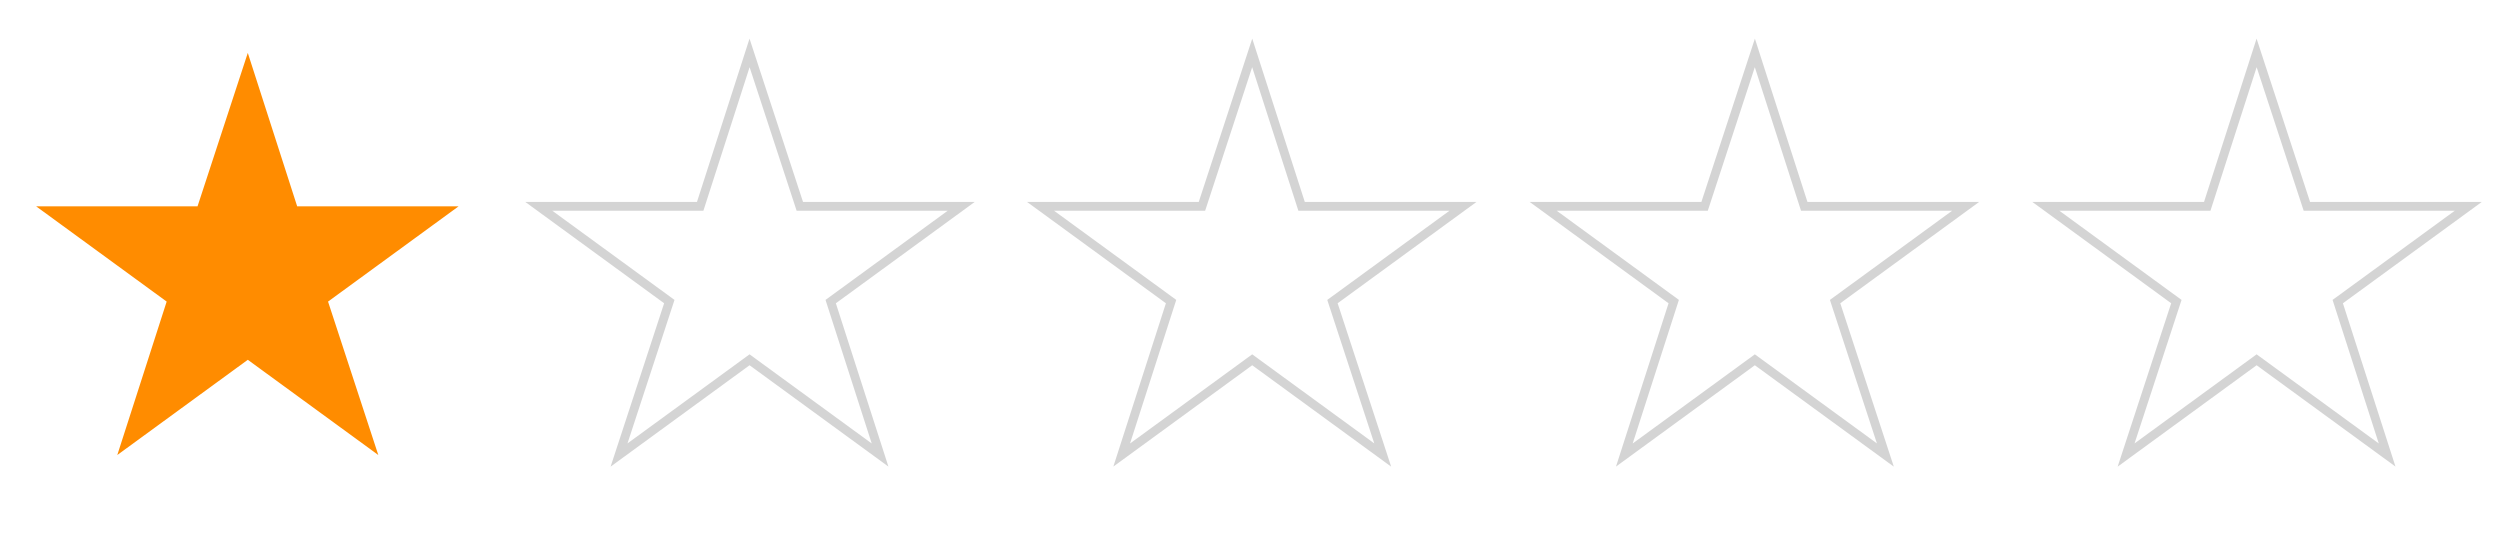<?xml version="1.0" encoding="UTF-8"?>
<svg id="_レイヤー_1" data-name="レイヤー 1" xmlns="http://www.w3.org/2000/svg" version="1.1" viewBox="0 0 283.5 60.4">
  <defs>
    <style>
      .cls-1 {
        fill: #ff8c00;
        stroke-width: 0px;
      }

      .cls-2 {
        fill: none;
        stroke: #d4d4d4;
        stroke-miterlimit: 10;
      }
    </style>
  </defs>
  <polygon class="cls-1" points="28.1 40.8 13.3 51.6 18.9 34.2 4.1 23.4 22.4 23.4 28.1 6 33.7 23.4 52 23.4 37.2 34.2 42.9 51.6 28.1 40.8"/>
  <polygon class="cls-2" points="85 40.8 70.2 51.6 75.9 34.2 61.1 23.4 79.4 23.4 85 6 90.7 23.4 109 23.4 94.2 34.2 99.8 51.6 85 40.8"/>
  <polygon class="cls-2" points="142 40.8 127.2 51.6 132.8 34.2 118 23.4 136.3 23.4 142 6 147.6 23.4 165.9 23.4 151.1 34.2 156.8 51.6 142 40.8"/>
  <polygon class="cls-2" points="199 40.8 184.2 51.6 189.8 34.2 175 23.4 193.3 23.4 199 6 204.6 23.4 222.9 23.4 208.1 34.2 213.8 51.6 199 40.8"/>
  <polygon class="cls-2" points="255.9 40.8 241.1 51.6 246.8 34.2 232 23.4 250.3 23.4 255.9 6 261.6 23.4 279.9 23.4 265.1 34.2 270.7 51.6 255.9 40.8"/>
</svg>